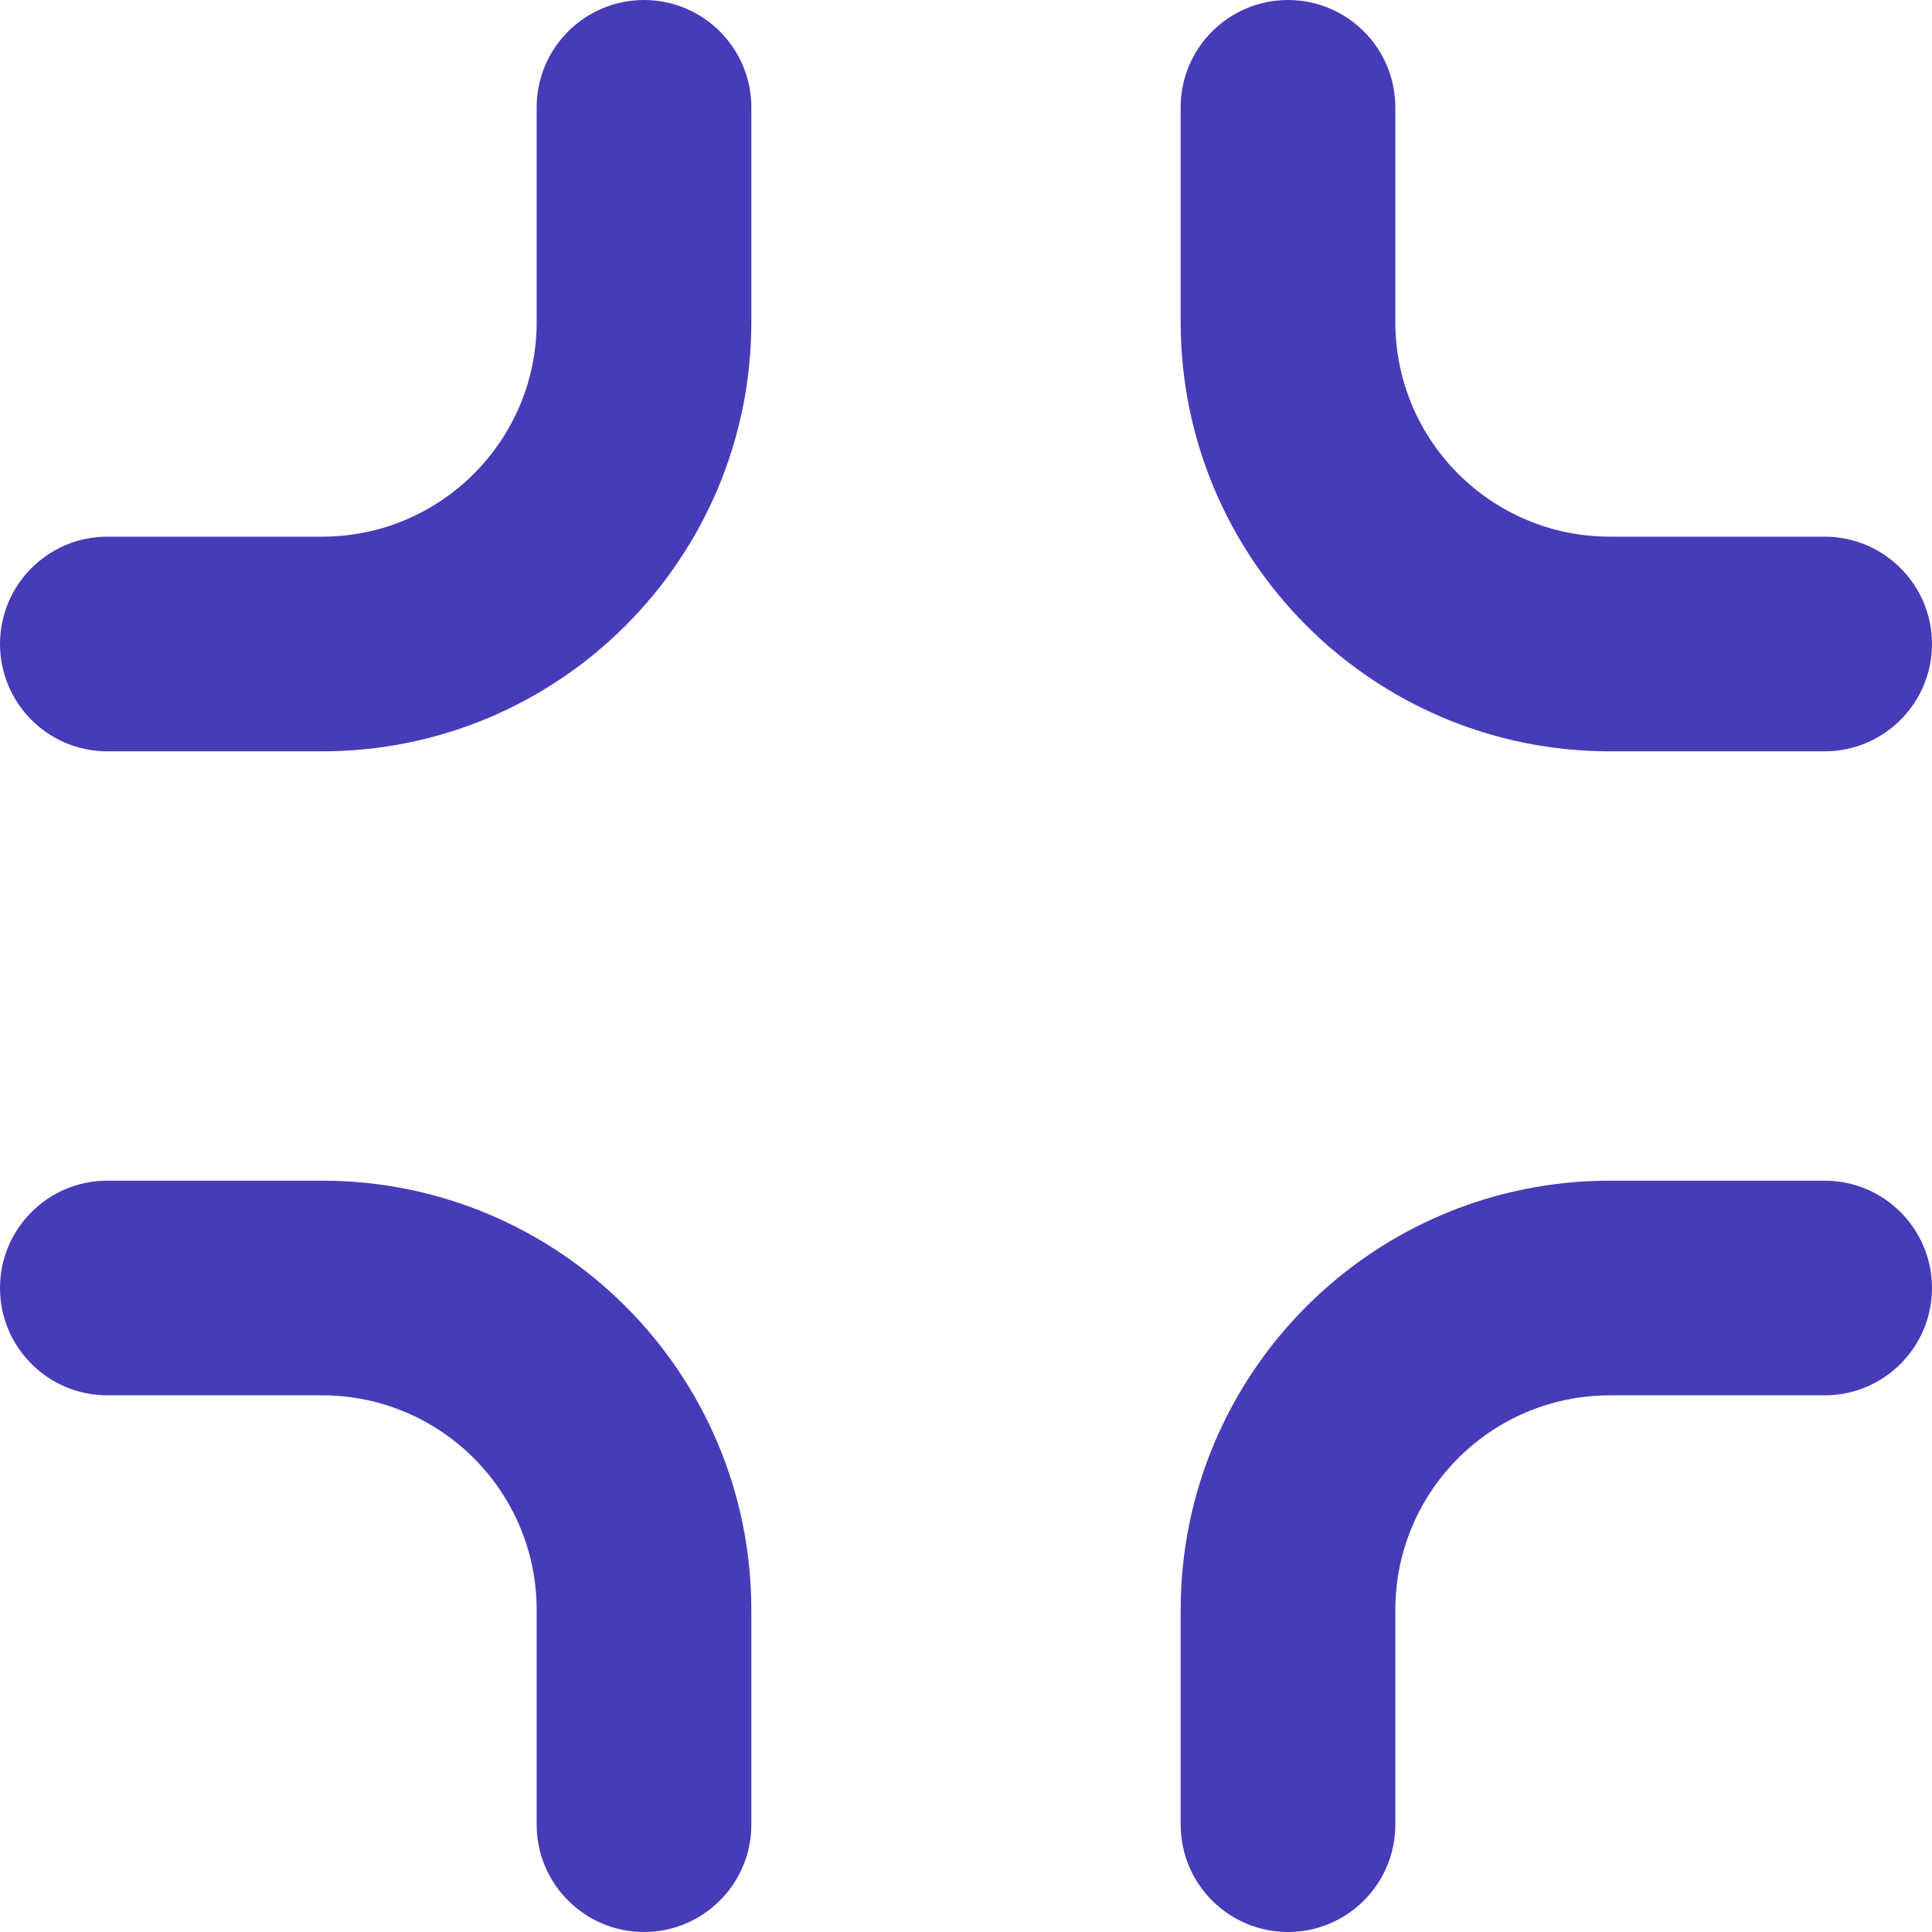 <?xml version="1.0" encoding="utf-8"?>
<svg xmlns="http://www.w3.org/2000/svg" fill="none" height="100%" overflow="visible" preserveAspectRatio="none" style="display: block;" viewBox="0 0 18 18" width="100%">
<g id="icon">
<path d="M3 7C5.209 7 7 5.209 7 3V1C7 0.448 6.552 0 6 0C5.448 0 5 0.448 5 1V3C5 4.105 4.105 5 3 5H1C0.448 5 0 5.448 0 6C0 6.552 0.448 7 1 7H3Z" fill="#473CB8"/>
<path d="M15 7C12.791 7 11 5.209 11 3V1C11 0.448 11.448 0 12 0C12.552 0 13 0.448 13 1V3C13 4.105 13.895 5 15 5H17C17.552 5 18 5.448 18 6C18 6.552 17.552 7 17 7H15Z" fill="#473CB8"/>
<path d="M7 15C7 12.791 5.209 11 3 11H1C0.448 11 0 11.448 0 12C0 12.552 0.448 13 1 13H3C4.105 13 5 13.895 5 15V17C5 17.552 5.448 18 6 18C6.552 18 7 17.552 7 17V15Z" fill="#473CB8"/>
<path d="M15 11C12.791 11 11 12.791 11 15V17C11 17.552 11.448 18 12 18C12.552 18 13 17.552 13 17V15C13 13.895 13.895 13 15 13H17C17.552 13 18 12.552 18 12C18 11.448 17.552 11 17 11H15Z" fill="#473CB8"/>
</g>
</svg>